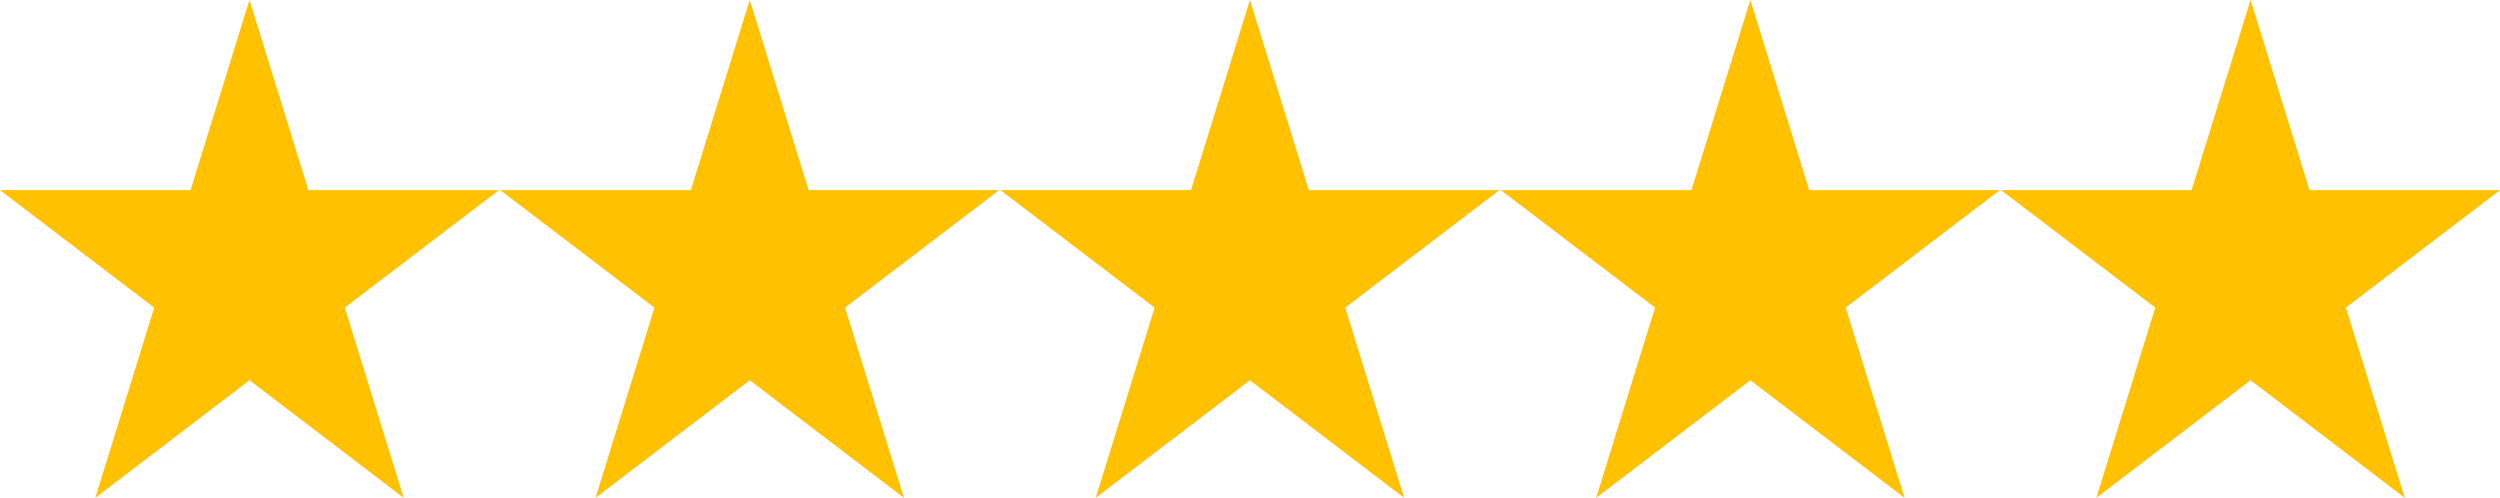 <svg id="stars_1_" data-name="stars (1)" xmlns="http://www.w3.org/2000/svg" width="108.638" height="21.632" viewBox="0 0 108.638 21.632">
  <path id="Path_4264" data-name="Path 4264" d="M13.4,204.477l-2.56-8.262-2.559,8.262H0l6.7,5.106-2.559,8.264,6.7-5.108,6.7,5.108-2.559-8.264,6.7-5.106Z" transform="translate(0 -196.215)" fill="#ffc100"/>
  <path id="Path_4265" data-name="Path 4265" d="M111.452,204.477l-2.559-8.262-2.56,8.262H98.052l6.7,5.106-2.559,8.264,6.7-5.108,6.7,5.108-2.56-8.264,6.7-5.106Z" transform="translate(-76.313 -196.215)" fill="#ffc100"/>
  <path id="Path_4266" data-name="Path 4266" d="M209.5,204.477l-2.559-8.262-2.559,8.262H196.1l6.7,5.106-2.559,8.264,6.7-5.108,6.7,5.108-2.559-8.264,6.7-5.106Z" transform="translate(-152.626 -196.215)" fill="#ffc100"/>
  <path id="Path_4267" data-name="Path 4267" d="M307.557,204.477,305,196.215l-2.559,8.262h-8.281l6.7,5.106-2.56,8.264,6.7-5.108,6.7,5.108-2.559-8.264,6.7-5.106Z" transform="translate(-228.939 -196.215)" fill="#ffc100"/>
  <path id="Path_4268" data-name="Path 4268" d="M403.05,196.215l-2.56,8.262h-8.281l6.7,5.106-2.559,8.264,6.7-5.108,6.7,5.108-2.559-8.264,6.7-5.106h-8.281Z" transform="translate(-305.252 -196.215)" fill="#ffc100"/>
</svg>
